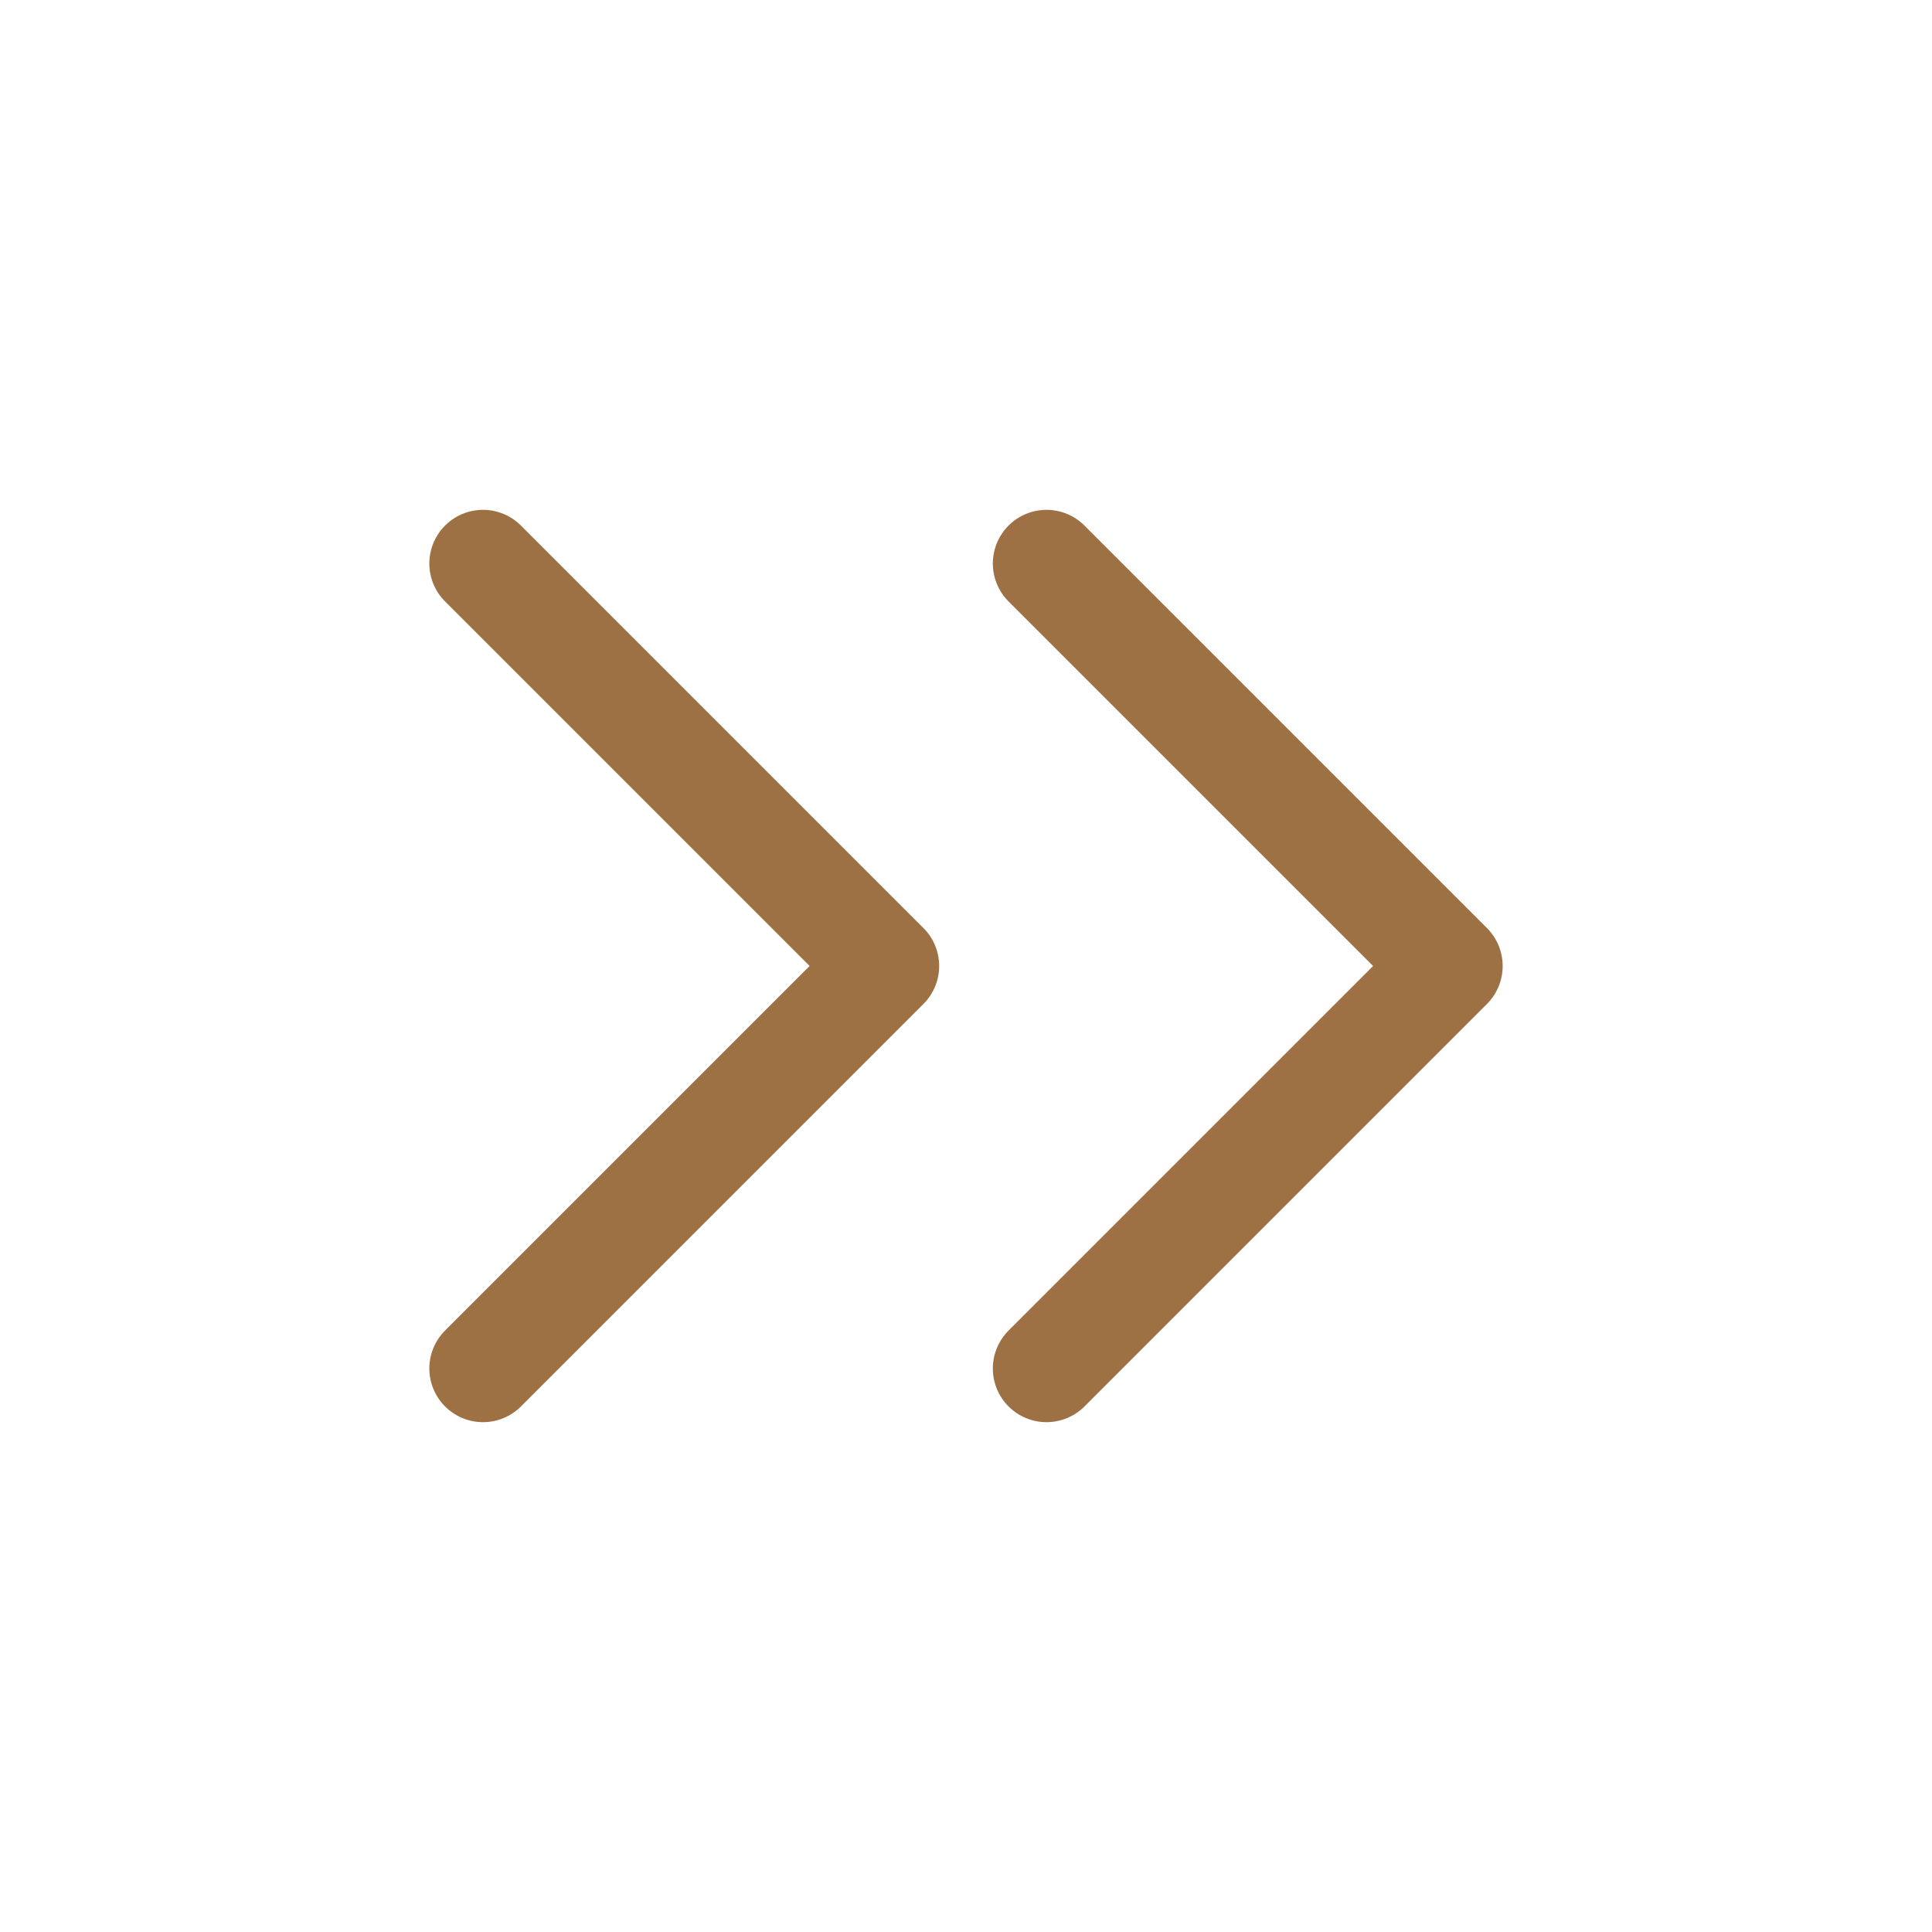 <svg xmlns="http://www.w3.org/2000/svg" width="18" height="18" viewBox="0 0 18 18" fill="none"><path d="M9.75 12.75L13.5 9L9.75 5.25" stroke="#9E7144" stroke-linecap="round" stroke-linejoin="round"></path><path d="M4.5 12.75L8.25 9L4.5 5.25" stroke="#9E7144" stroke-linecap="round" stroke-linejoin="round"></path></svg>